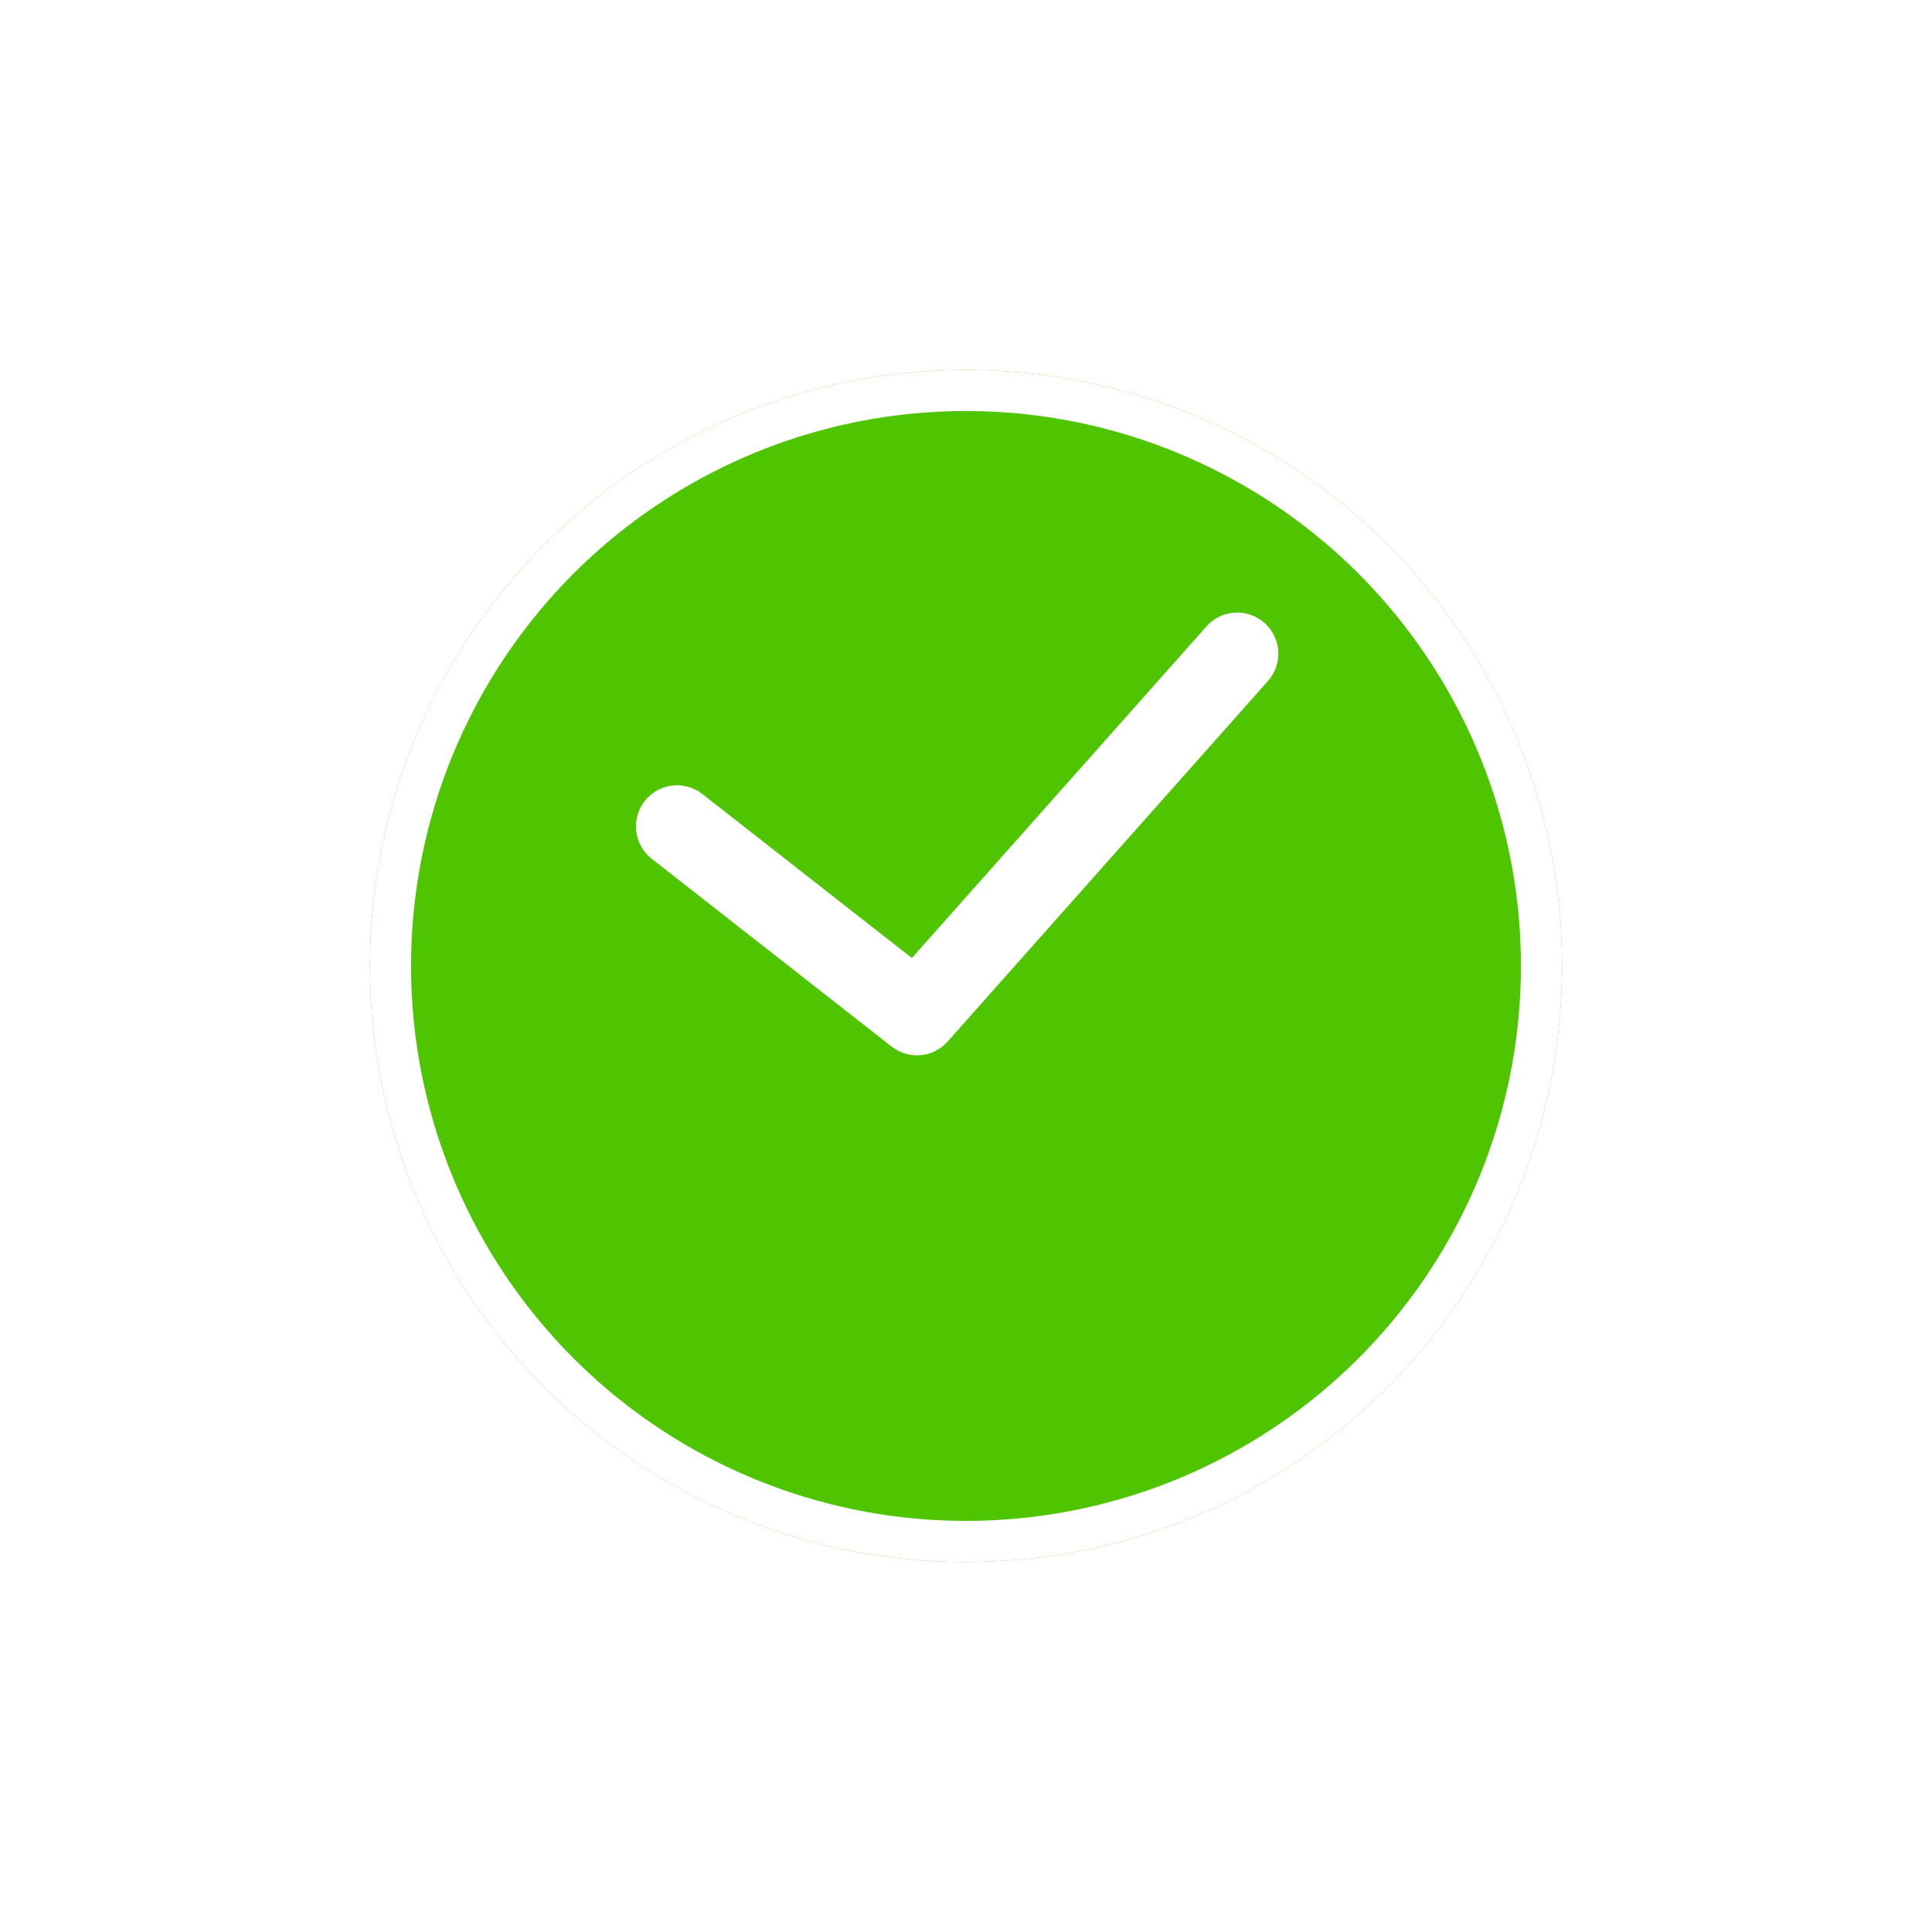 <svg xmlns="http://www.w3.org/2000/svg" xmlns:xlink="http://www.w3.org/1999/xlink" width="47" height="47" viewBox="0 0 47 47">
  <defs>
    <filter id="Ellipse_20" x="0" y="0" width="47" height="47" filterUnits="userSpaceOnUse">
      <feOffset dy="3" input="SourceAlpha"/>
      <feGaussianBlur stdDeviation="3" result="blur"/>
      <feFlood flood-opacity="0.161"/>
      <feComposite operator="in" in2="blur"/>
      <feComposite in="SourceGraphic"/>
    </filter>
  </defs>
  <g id="Group_2100" data-name="Group 2100" transform="translate(9 6.469)">
    <g transform="matrix(1, 0, 0, 1, -9, -6.47)" filter="url(#Ellipse_20)">
      <g id="Ellipse_20-2" data-name="Ellipse 20" transform="translate(9 6)" fill="#4ec500" stroke="#fff" stroke-width="1">
        <circle cx="14.5" cy="14.5" r="14.5" stroke="none"/>
        <circle cx="14.5" cy="14.5" r="14" fill="none"/>
      </g>
    </g>
    <path id="Path_1846" data-name="Path 1846" d="M13.552,0,5.912,8.9,0,4.432" transform="matrix(1, 0.017, -0.017, 1, 7.546, 9.203)" fill="rgba(0,0,0,0)" stroke="#fff" stroke-linecap="round" stroke-linejoin="round" stroke-width="2"/>
  </g>
</svg>
